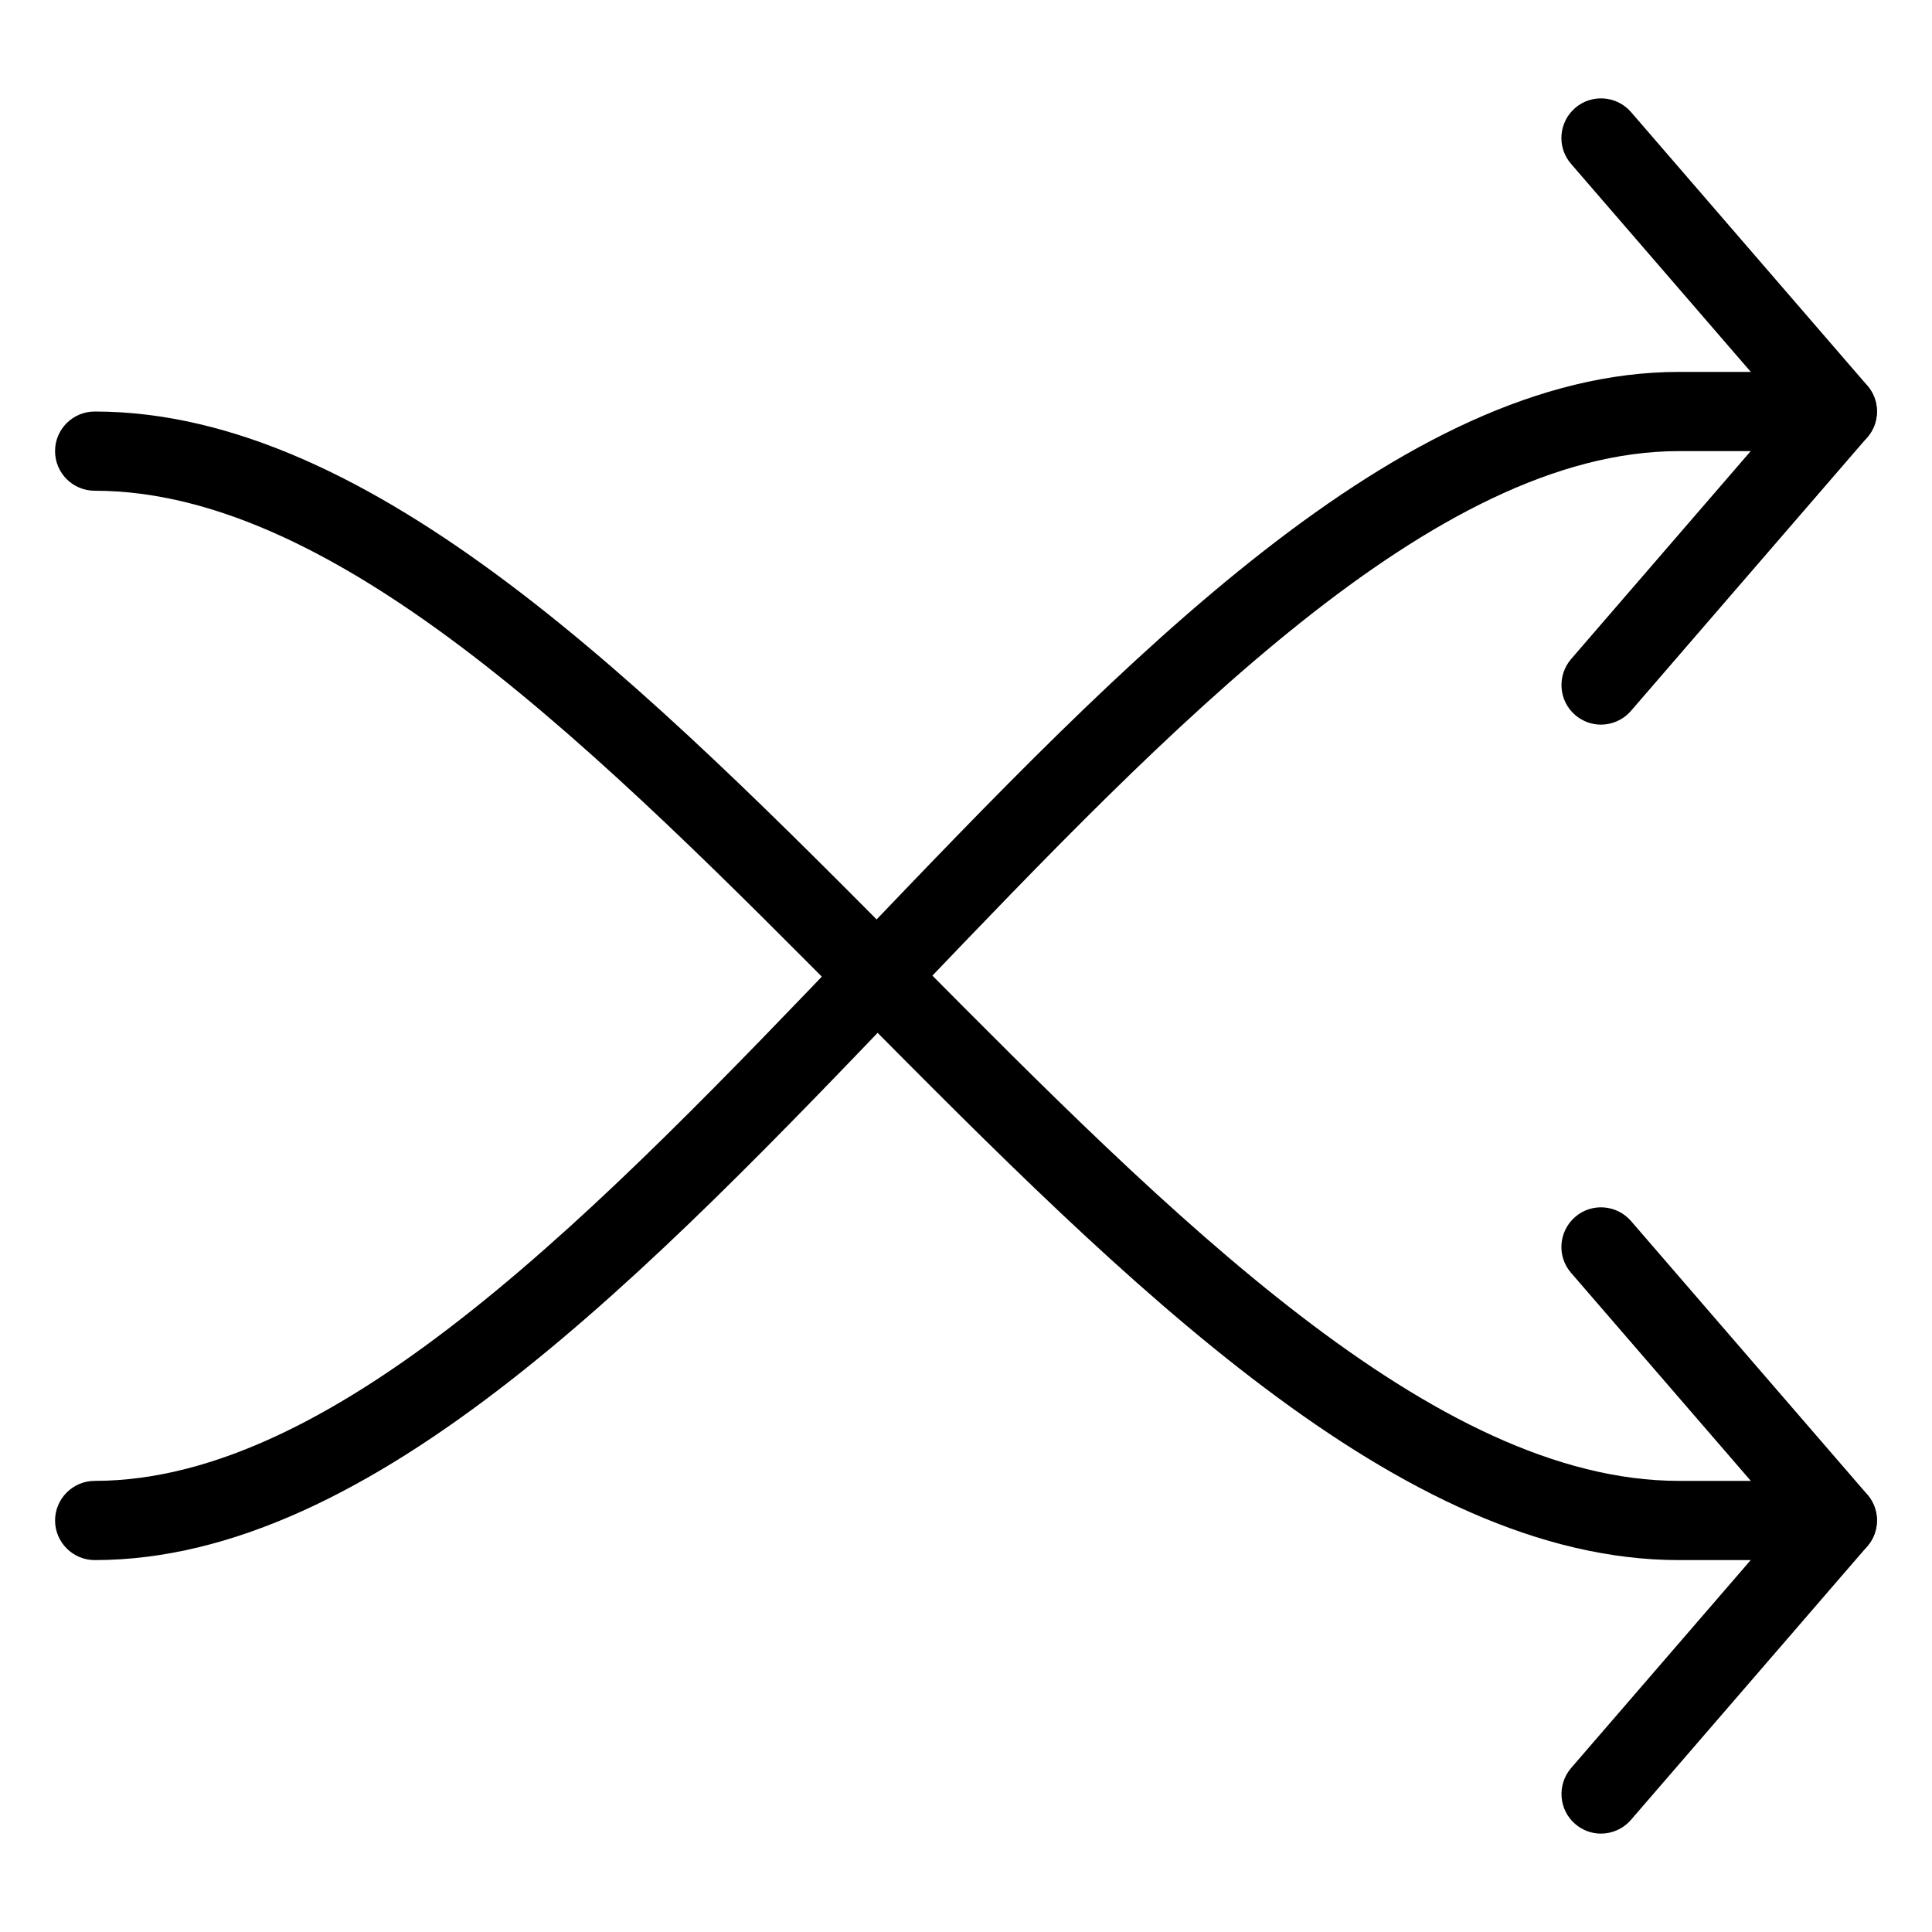 <?xml version="1.0" encoding="UTF-8"?>
<!-- The Best Svg Icon site in the world: iconSvg.co, Visit us! https://iconsvg.co -->
<svg fill="#000000" width="800px" height="800px" version="1.1" viewBox="144 144 512 512" xmlns="http://www.w3.org/2000/svg">
 <g>
  <path d="m568.27 336.04c-2.414 0-4.828-0.84-6.844-2.562-4.387-3.777-4.828-10.434-1.07-14.82l56.68-65.621-56.68-65.602c-3.82-4.387-3.316-11.02 1.07-14.82 4.344-3.758 10.98-3.316 14.801 1.07l62.621 72.484c3.422 3.945 3.422 9.781 0 13.73l-62.621 72.484c-2.098 2.434-5.059 3.652-7.957 3.652z"/>
  <path d="m568.27 629.93c-2.414 0-4.828-0.84-6.844-2.562-4.387-3.801-4.828-10.434-1.07-14.82l56.68-65.621-56.68-65.602c-3.82-4.387-3.316-11 1.07-14.82 4.344-3.777 10.98-3.316 14.801 1.07l62.621 72.484c3.422 3.945 3.422 9.781 0 13.73l-62.621 72.484c-2.098 2.434-5.059 3.652-7.957 3.652z"/>
  <path d="m630.91 557.44h-41.984c-73.766 0-146.75-73.621-217.35-144.76-67.637-68.184-137.5-138.63-202.49-138.63-5.773 0-10.496-4.68-10.496-10.496s4.723-10.496 10.496-10.496c73.766 0 146.75 73.598 217.35 144.8 67.637 68.16 137.5 138.59 202.49 138.59h41.984c5.773 0 10.496 4.723 10.496 10.496 0 5.773-4.723 10.496-10.496 10.496z"/>
  <path d="m169.09 557.44c-5.773 0-10.496-4.723-10.496-10.496 0-5.773 4.723-10.496 10.496-10.496 64.887 0 134.75-73.051 202.34-143.69 70.617-73.852 143.65-150.2 217.5-150.2h41.984c5.773 0 10.496 4.703 10.496 10.496s-4.723 10.496-10.496 10.496h-41.984c-64.887 0-134.75 73.051-202.34 143.71-70.617 73.828-143.65 150.18-217.5 150.18z"/>
 </g>
</svg>